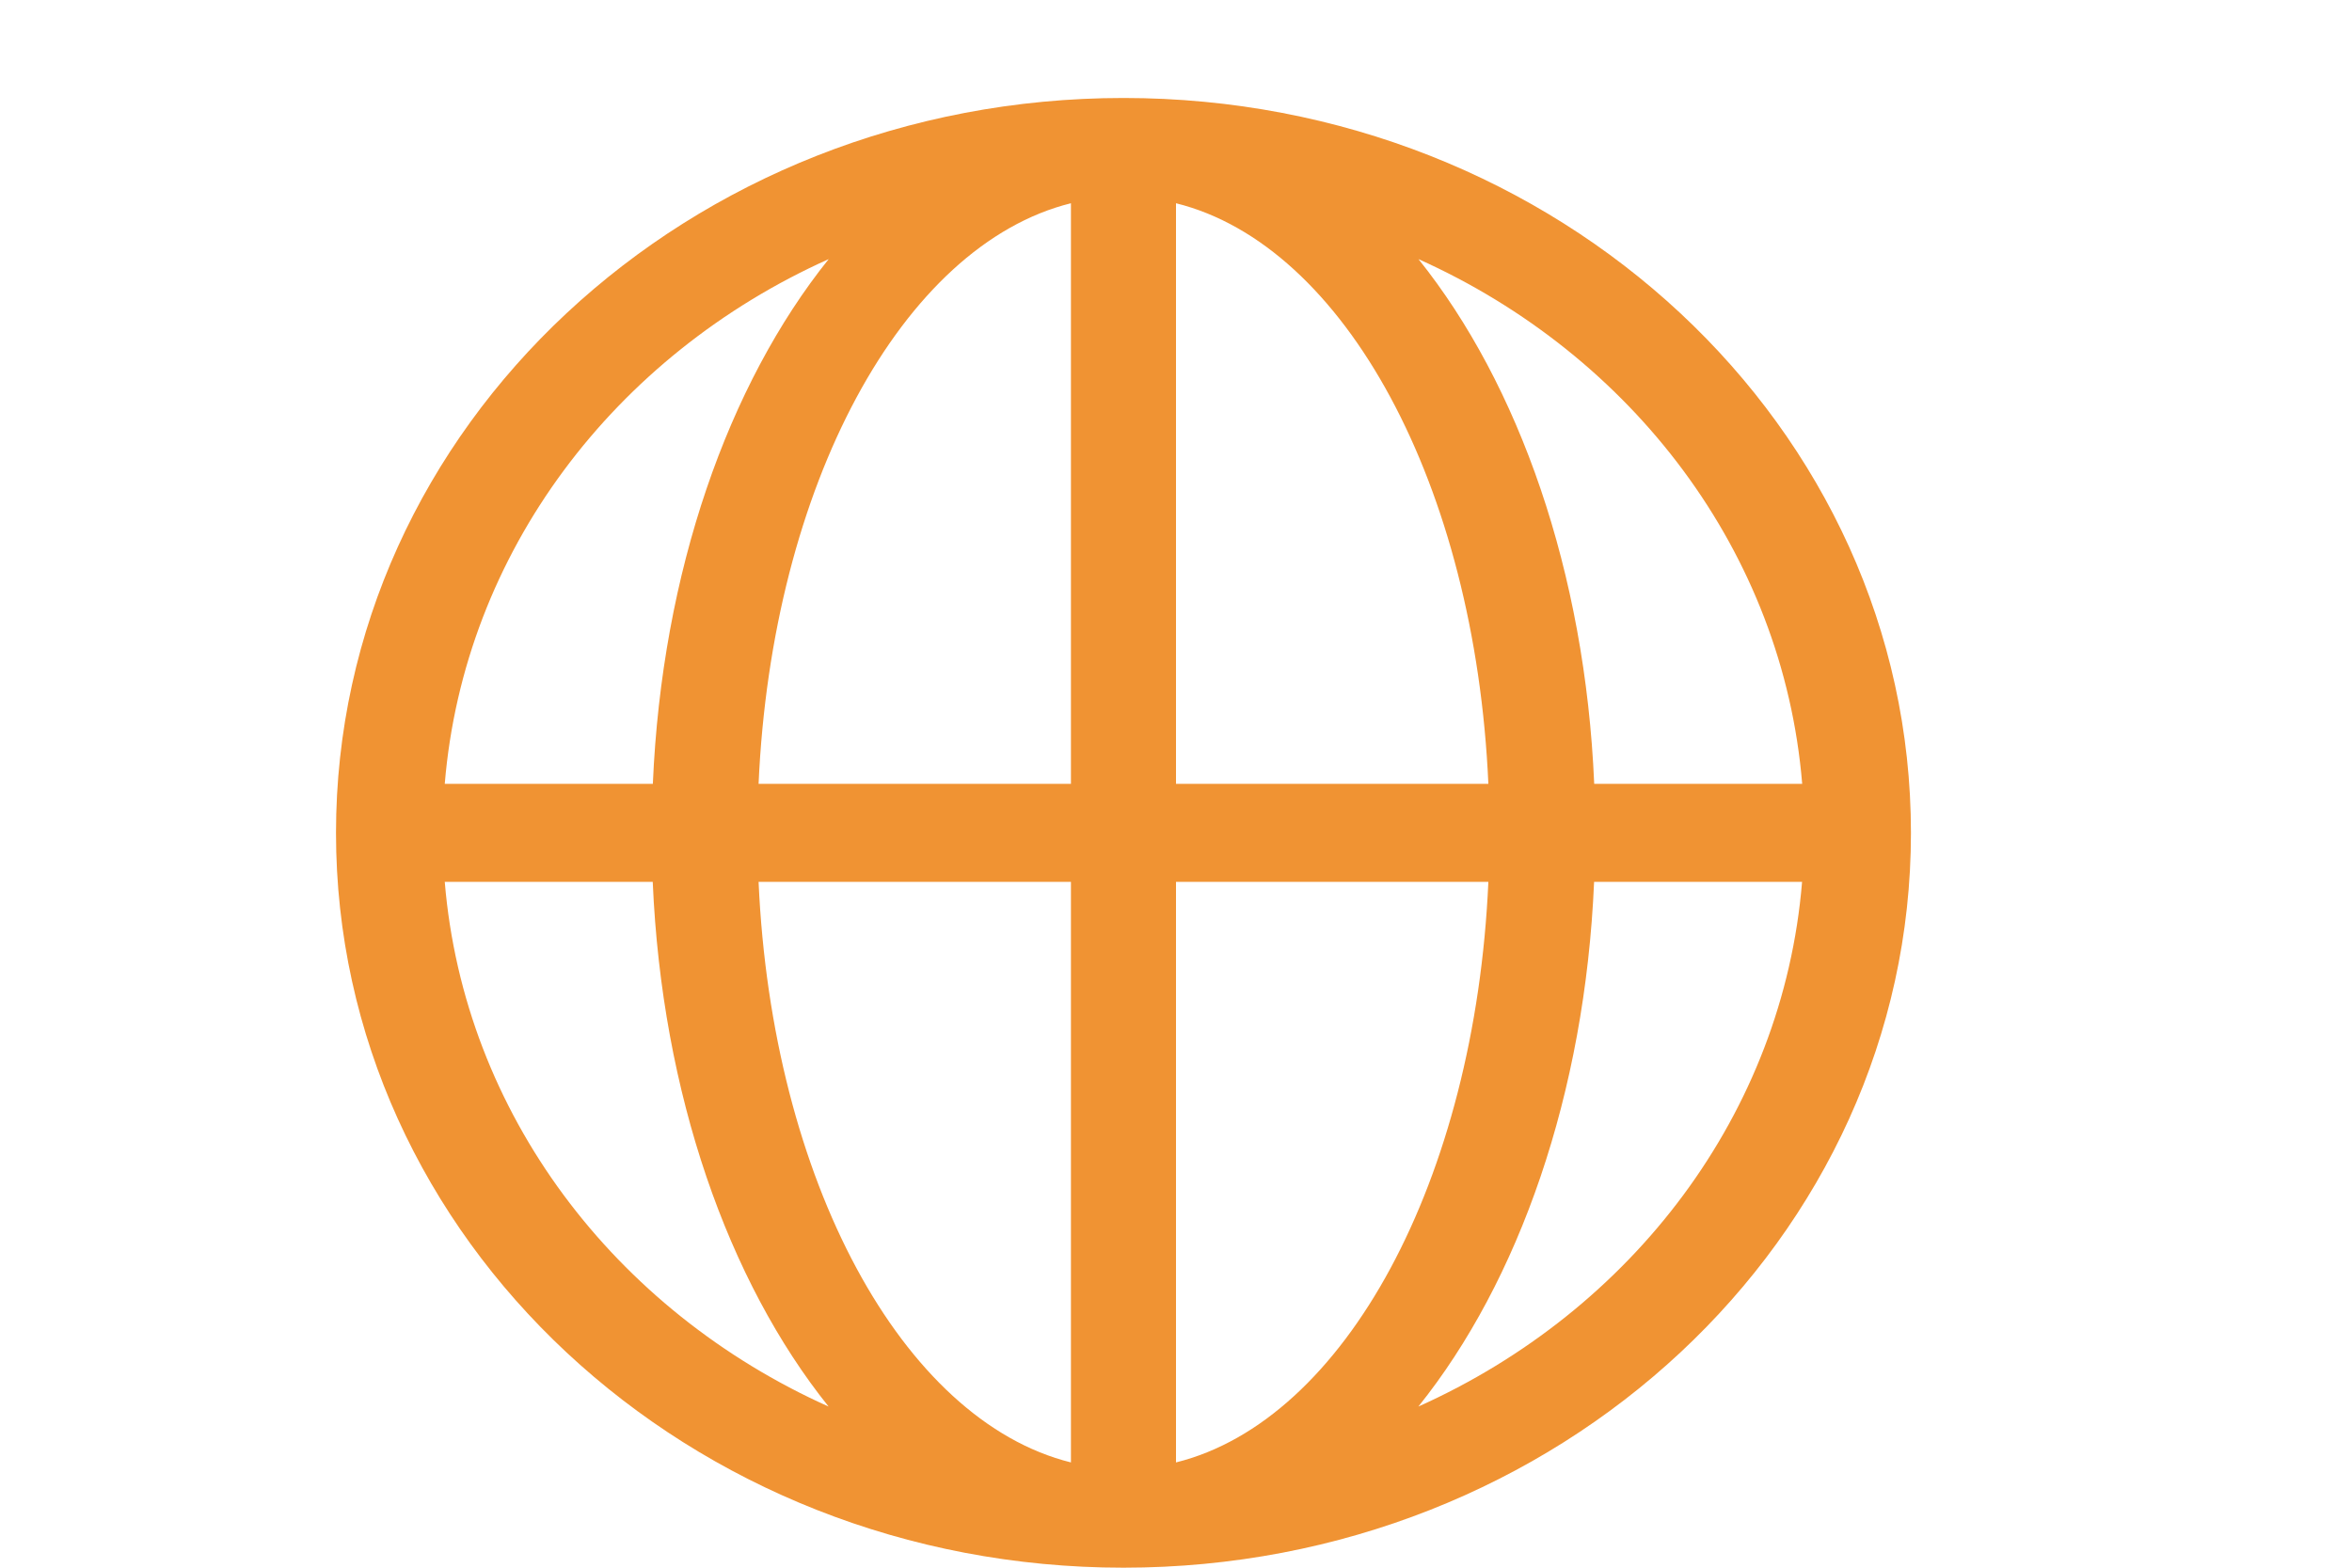 <svg width="21" height="14" viewBox="0 0 21 14" fill="none" xmlns="http://www.w3.org/2000/svg">
<mask id="mask0_201_2037" style="mask-type:alpha" maskUnits="userSpaceOnUse" x="0" y="0" width="21" height="14">
<rect width="21" height="14" fill="#D9D9D9"/>
</mask>
<g mask="url(#mask0_201_2037)">
</g>
<g clip-path="url(#clip0_201_2037)">
<path d="M10.031 0.875C6.147 0.875 3 3.812 3 7.438C3 11.063 6.147 14 10.031 14C13.915 14 17.062 11.063 17.062 7.438C17.062 3.812 13.915 0.875 10.031 0.875ZM16.091 7H14.234C14.153 5.106 13.561 3.432 12.665 2.314C14.574 3.171 15.92 4.931 16.091 7ZM13.289 7H10.5V1.815C12.007 2.189 13.171 4.338 13.289 7ZM9.562 1.815V7H6.773C6.892 4.338 8.056 2.189 9.562 1.815ZM7.399 2.314C6.502 3.432 5.91 5.106 5.829 7H3.971C4.143 4.931 5.488 3.171 7.399 2.314ZM3.971 7.875H5.828C5.909 9.769 6.502 11.443 7.398 12.561C5.488 11.704 4.143 9.944 3.971 7.875ZM6.773 7.875H9.562V13.06C8.056 12.686 6.892 10.537 6.773 7.875ZM10.5 13.06V7.875H13.289C13.171 10.537 12.007 12.686 10.5 13.06ZM12.664 12.561C13.561 11.443 14.152 9.769 14.233 7.875H16.09C15.92 9.944 14.574 11.704 12.664 12.561Z" fill="#F09333"/>
</g>
<defs>
<clipPath id="clip0_201_2037">
<rect width="15" height="14" fill="white" transform="translate(3)"/>
</clipPath>
</defs>
</svg>
